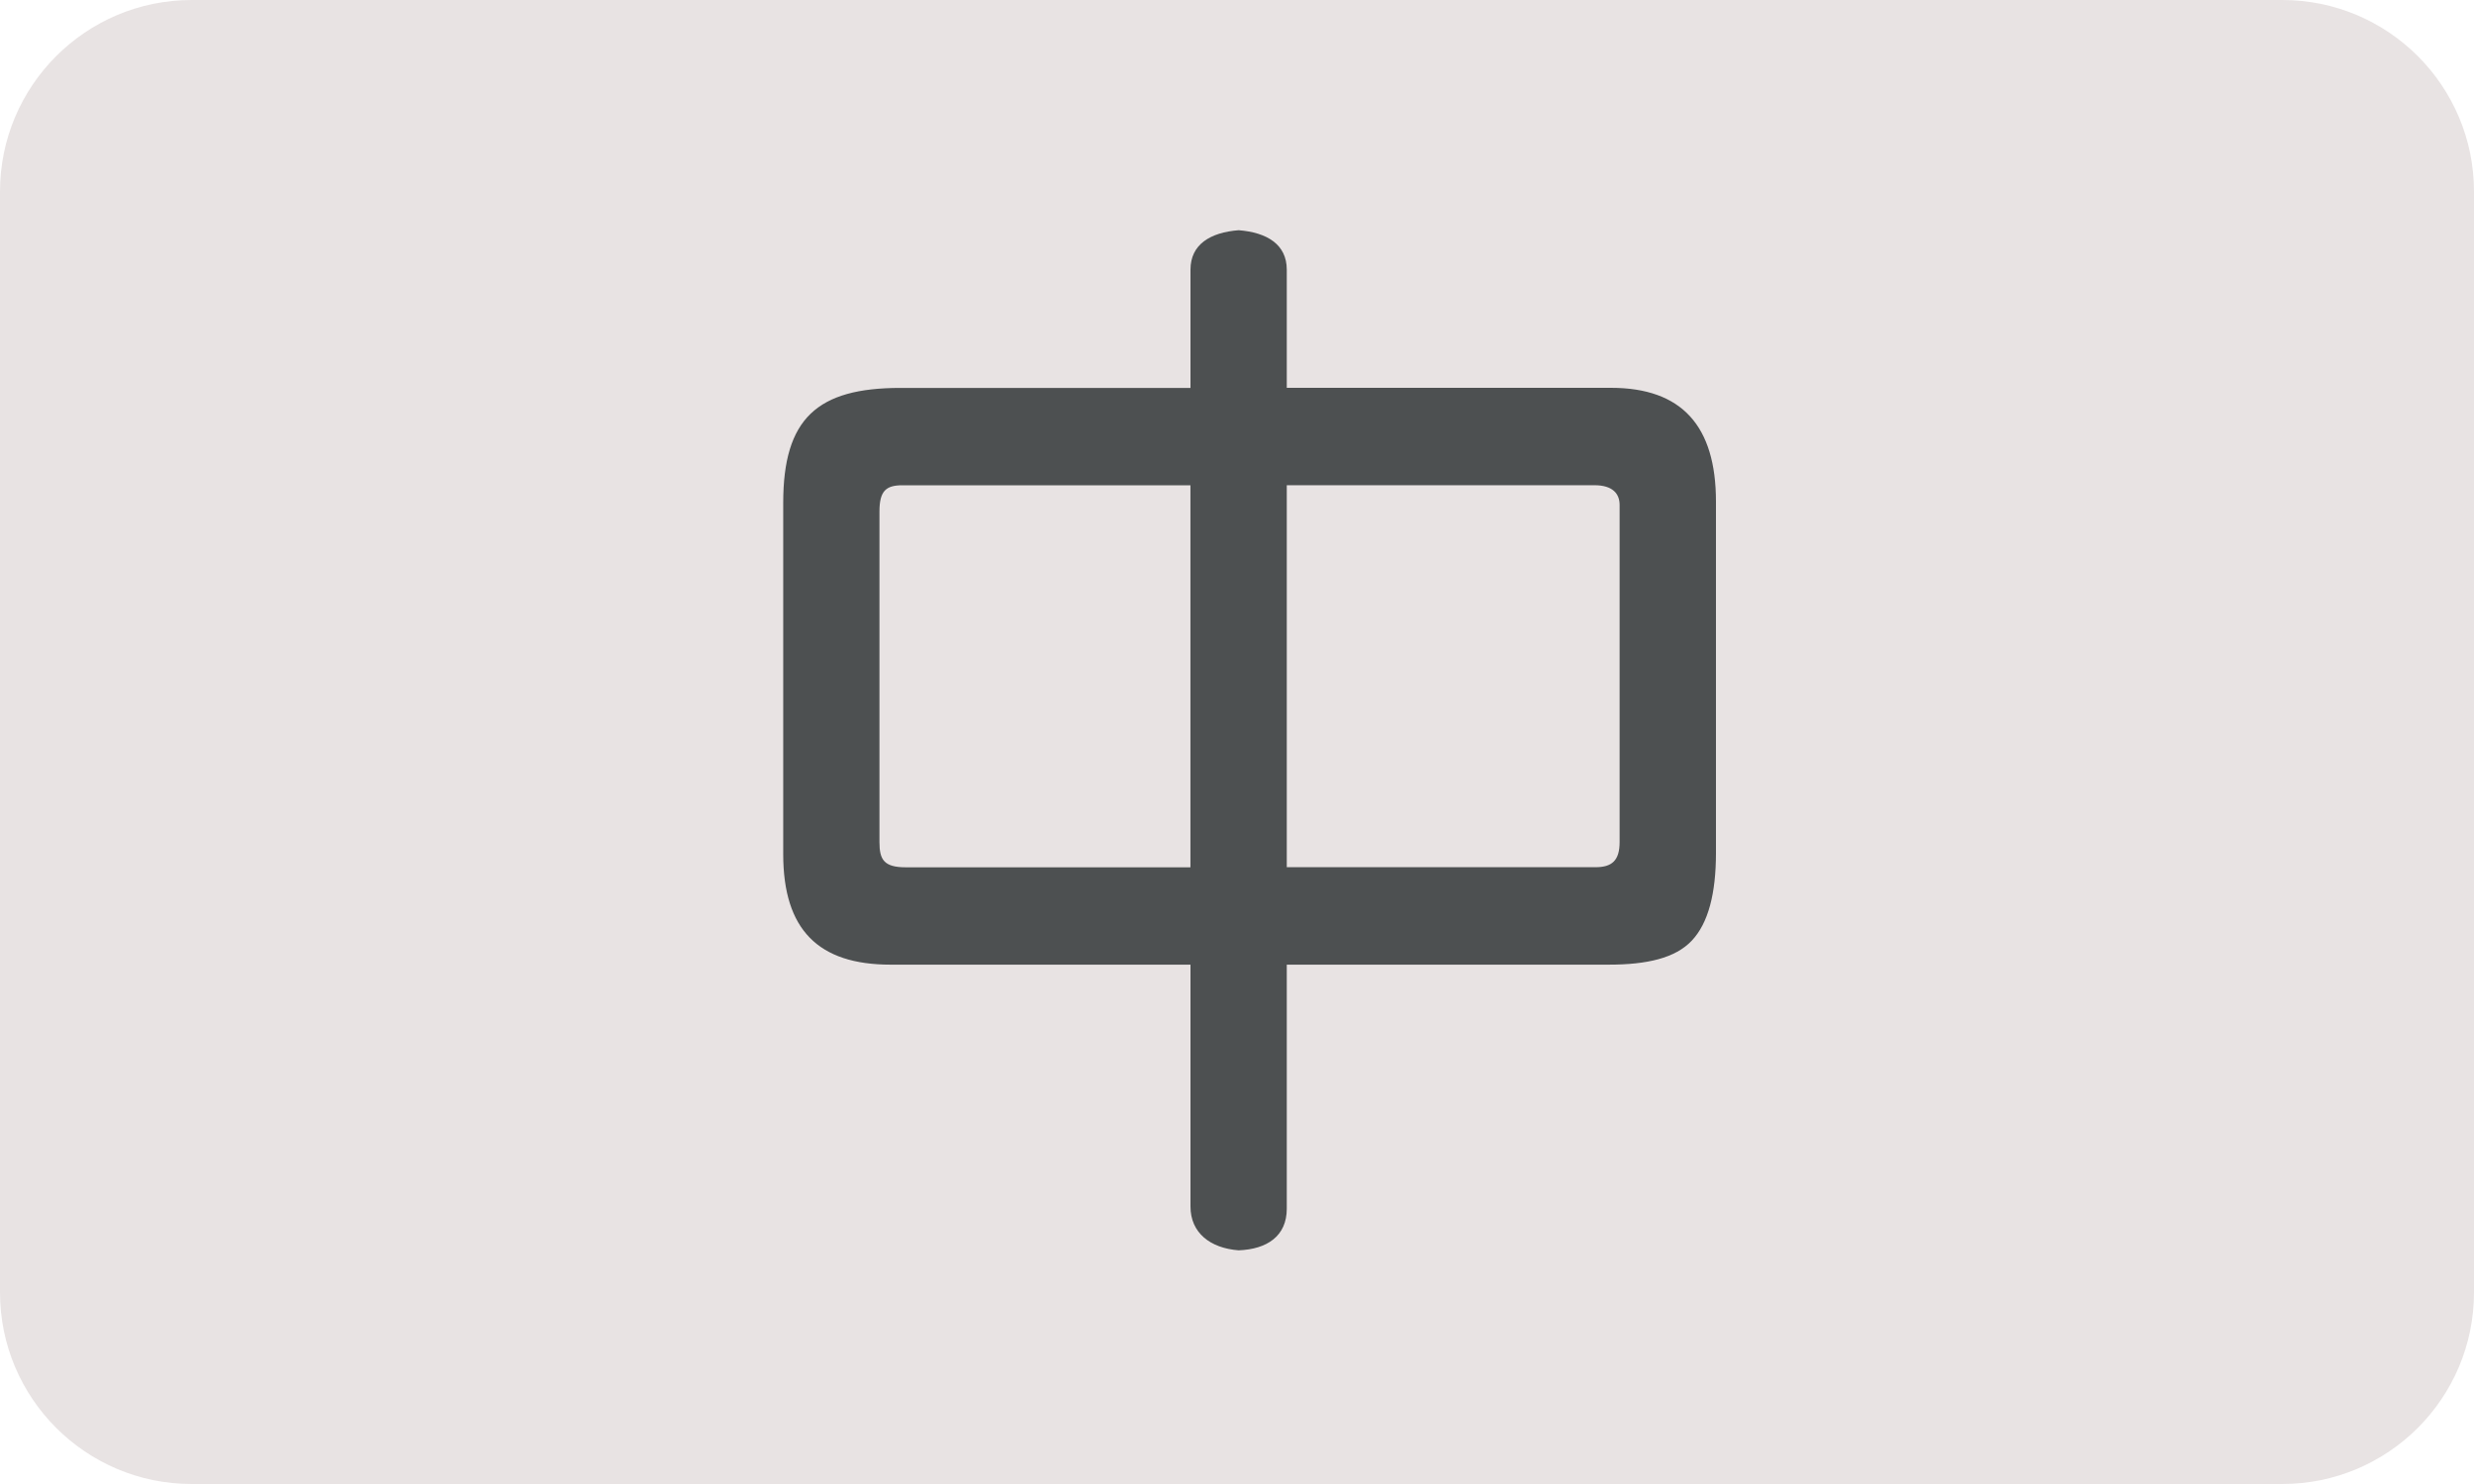 <?xml version="1.0" encoding="utf-8"?>
<!-- Generator: Adobe Illustrator 27.1.1, SVG Export Plug-In . SVG Version: 6.00 Build 0)  -->
<svg version="1.1" id="Layer_1" xmlns="http://www.w3.org/2000/svg" xmlns:xlink="http://www.w3.org/1999/xlink" x="0px" y="0px"
	 viewBox="0 0 50 30" style="enable-background:new 0 0 50 30;" xml:space="preserve">
<style type="text/css">
	.st0{fill:#E8E3E3;}
	.st1{fill:#4D5051;}
</style>
<g>
	<path class="st0" d="M46.125,30H3.875C1.735,30,0,28.265,0,26.125V3.875C0,1.735,1.735,0,3.875,0h42.249
		C48.265,0,50,1.735,50,3.875v22.249C50,28.265,48.265,30,46.125,30z"/>
</g>
<g>
	<path class="st1" d="M34.193,19.014c-0.333,0.355-0.907,0.487-1.681,0.487h-6.506v4.934c0,0.554-0.399,0.819-0.973,0.841
		c-0.576-0.044-0.973-0.355-0.973-0.885v-4.89h-6.063c-1.46,0-2.168-0.708-2.168-2.234v-7.102c0-1.703,0.686-2.323,2.367-2.323
		h5.864V5.451c0-0.509,0.398-0.752,0.973-0.797c0.575,0.045,0.973,0.289,0.973,0.797v2.389h6.55c1.438,0,2.124,0.774,2.124,2.301
		v7.102C34.68,18.063,34.525,18.661,34.193,19.014z M24.059,9.81h-5.82c-0.331,0-0.465,0.111-0.465,0.532v6.682
		c0,0.353,0.089,0.509,0.531,0.509h5.754V9.81z M32.733,10.208c0-0.221-0.133-0.399-0.51-0.399h-6.217v7.722h6.24
		c0.331,0,0.487-0.133,0.487-0.509V10.208z"/>
</g>
</svg>
